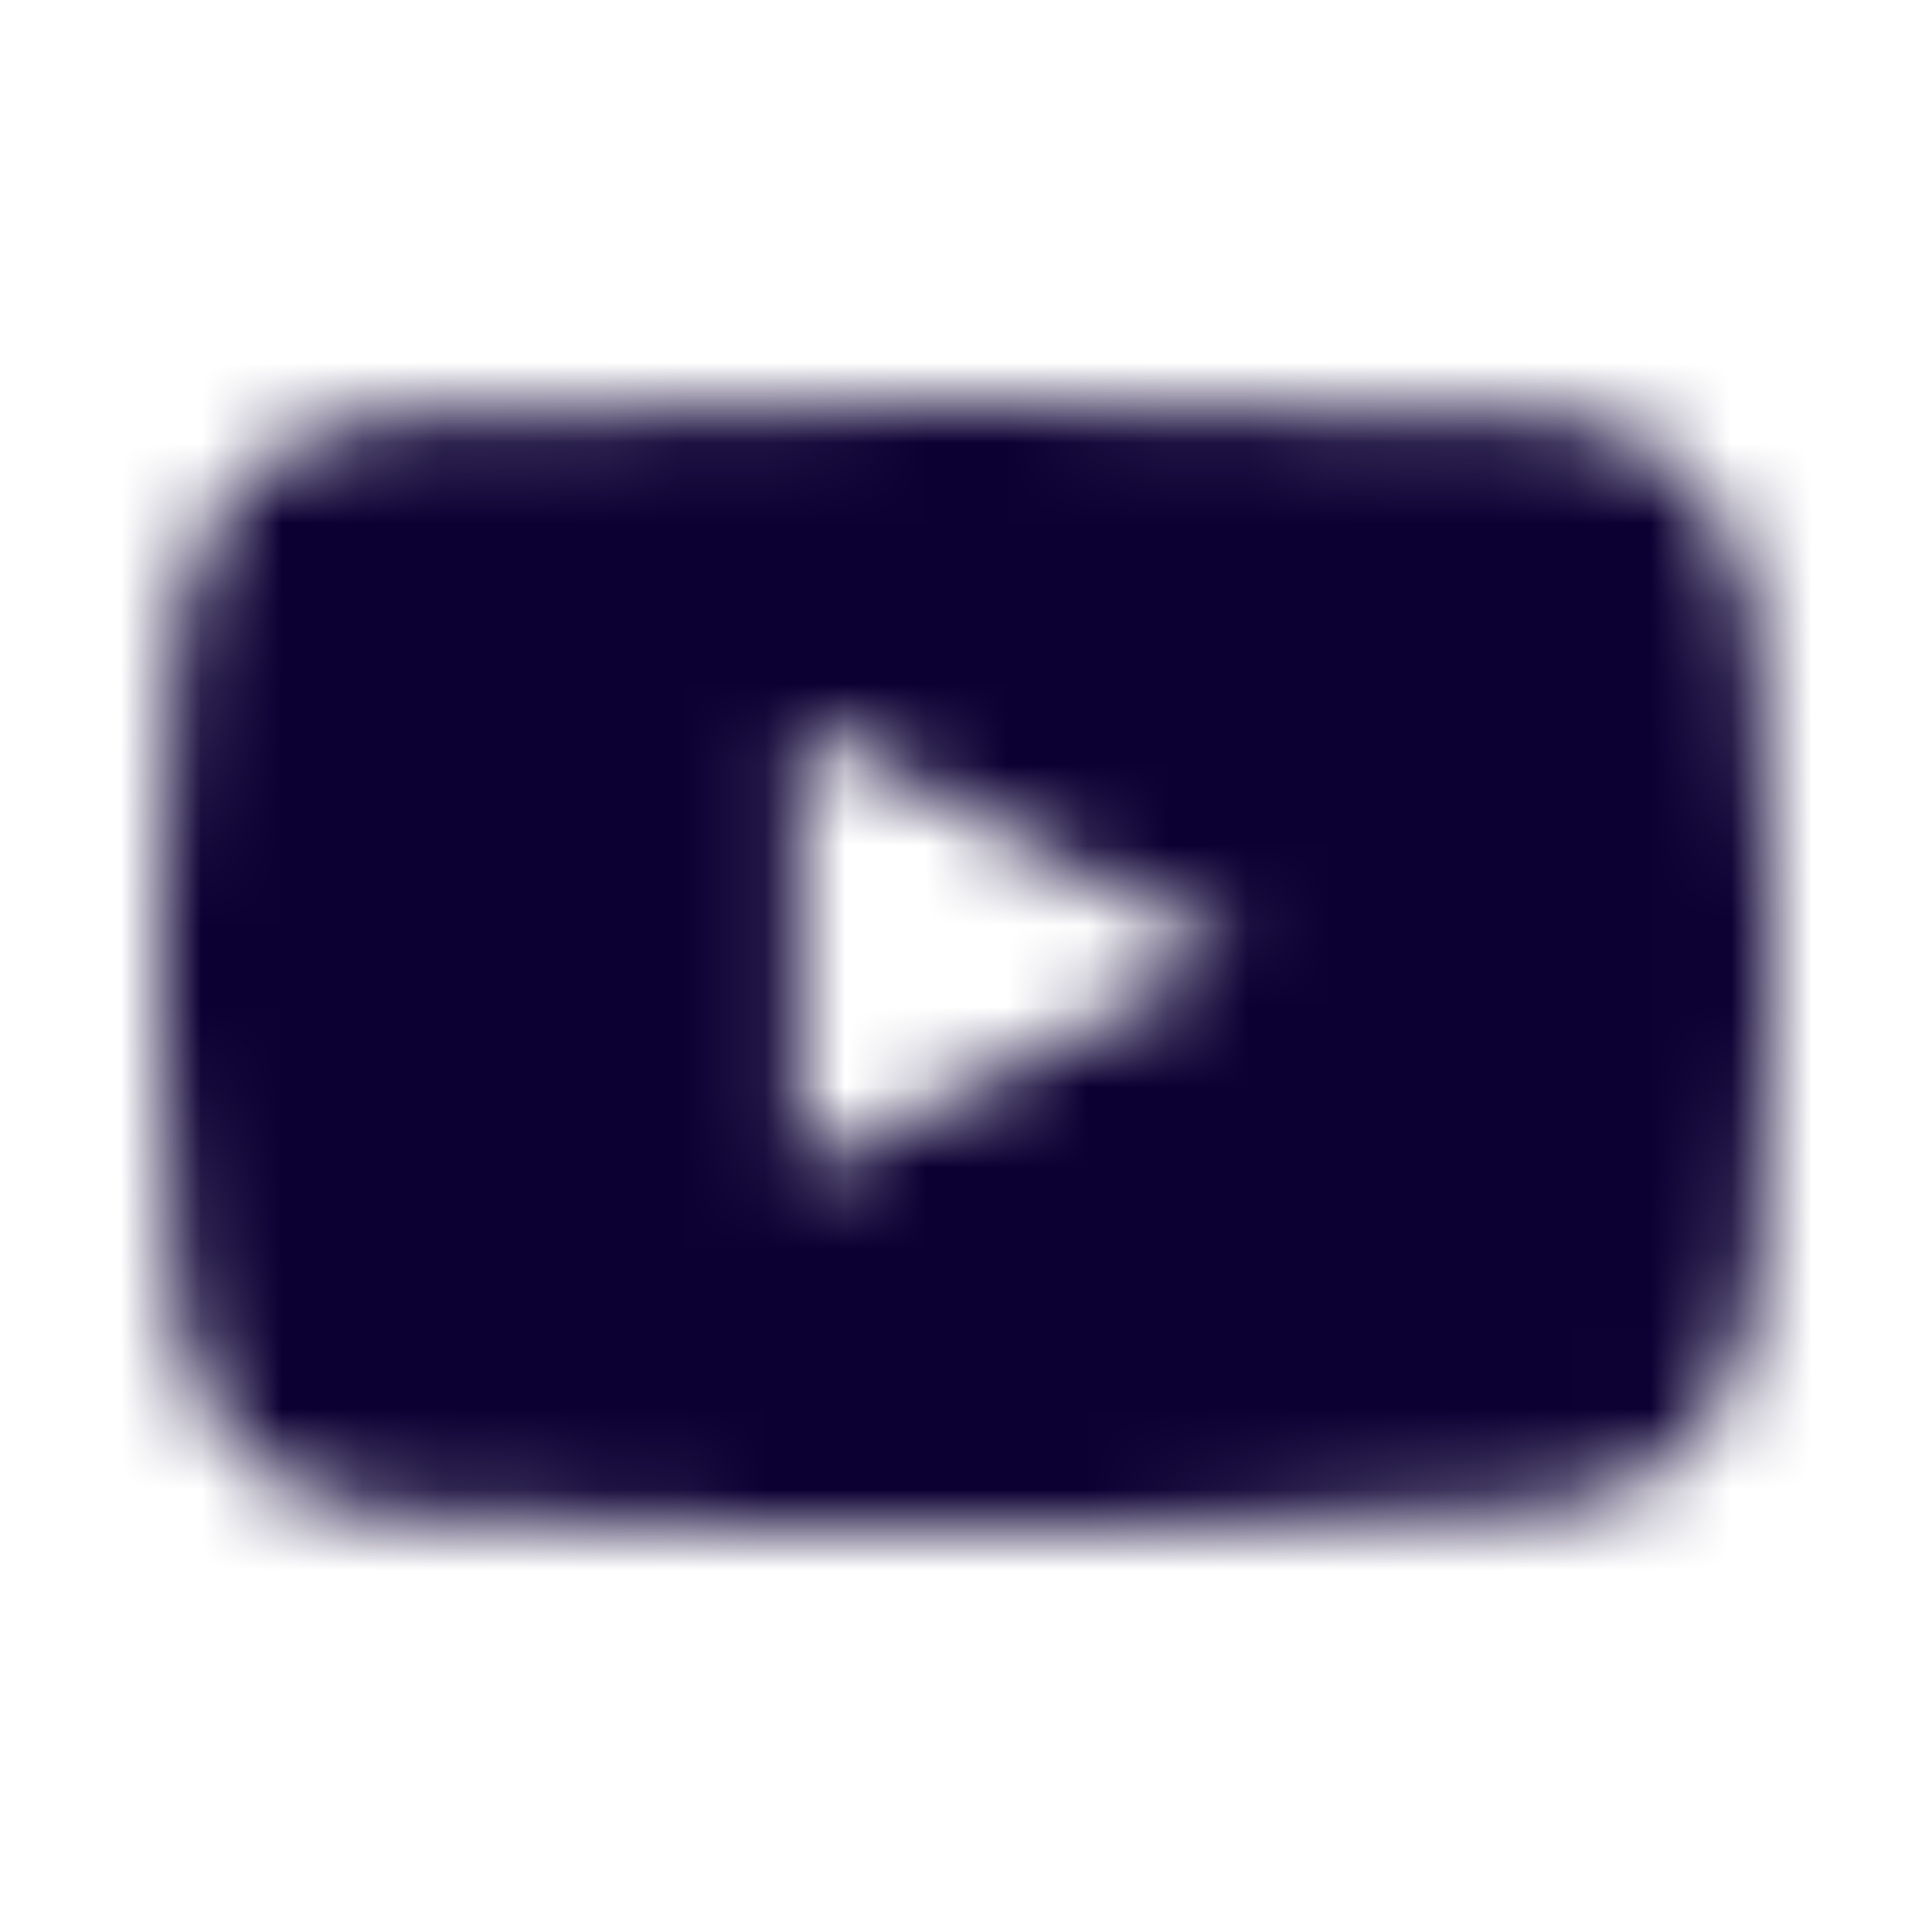 <svg xmlns="http://www.w3.org/2000/svg" xmlns:xlink="http://www.w3.org/1999/xlink" width="24" height="24" viewBox="0 0 24 24"><defs><path id="a" d="M21.833 8S21.667 6.583 21 6c-.75-.833-1.583-.833-2-.833C16.167 5 12 5 12 5s-4.167 0-7 .167C4.583 5.25 3.75 5.25 3 6c-.583.583-.833 2-.833 2S2 9.583 2 11.25v1.5c0 1.583.167 3.25.167 3.25s.166 1.417.833 2c.75.833 1.75.75 2.167.833C6.75 19 12 19 12 19s4.167 0 7-.25c.417-.083 1.25-.083 2-.833.583-.584.833-2 .833-2s.167-1.584.167-3.25v-1.5C22 9.583 21.833 8 21.833 8zM9.917 14.583V9l5.416 2.833-5.416 2.75z"/></defs><g fill="none" fill-rule="evenodd"><mask id="b" fill="#fff"><use xlink:href="#a"/></mask><g fill="#0C0033" mask="url(#b)"><path d="M0 0h24v24H0z"/></g></g></svg>